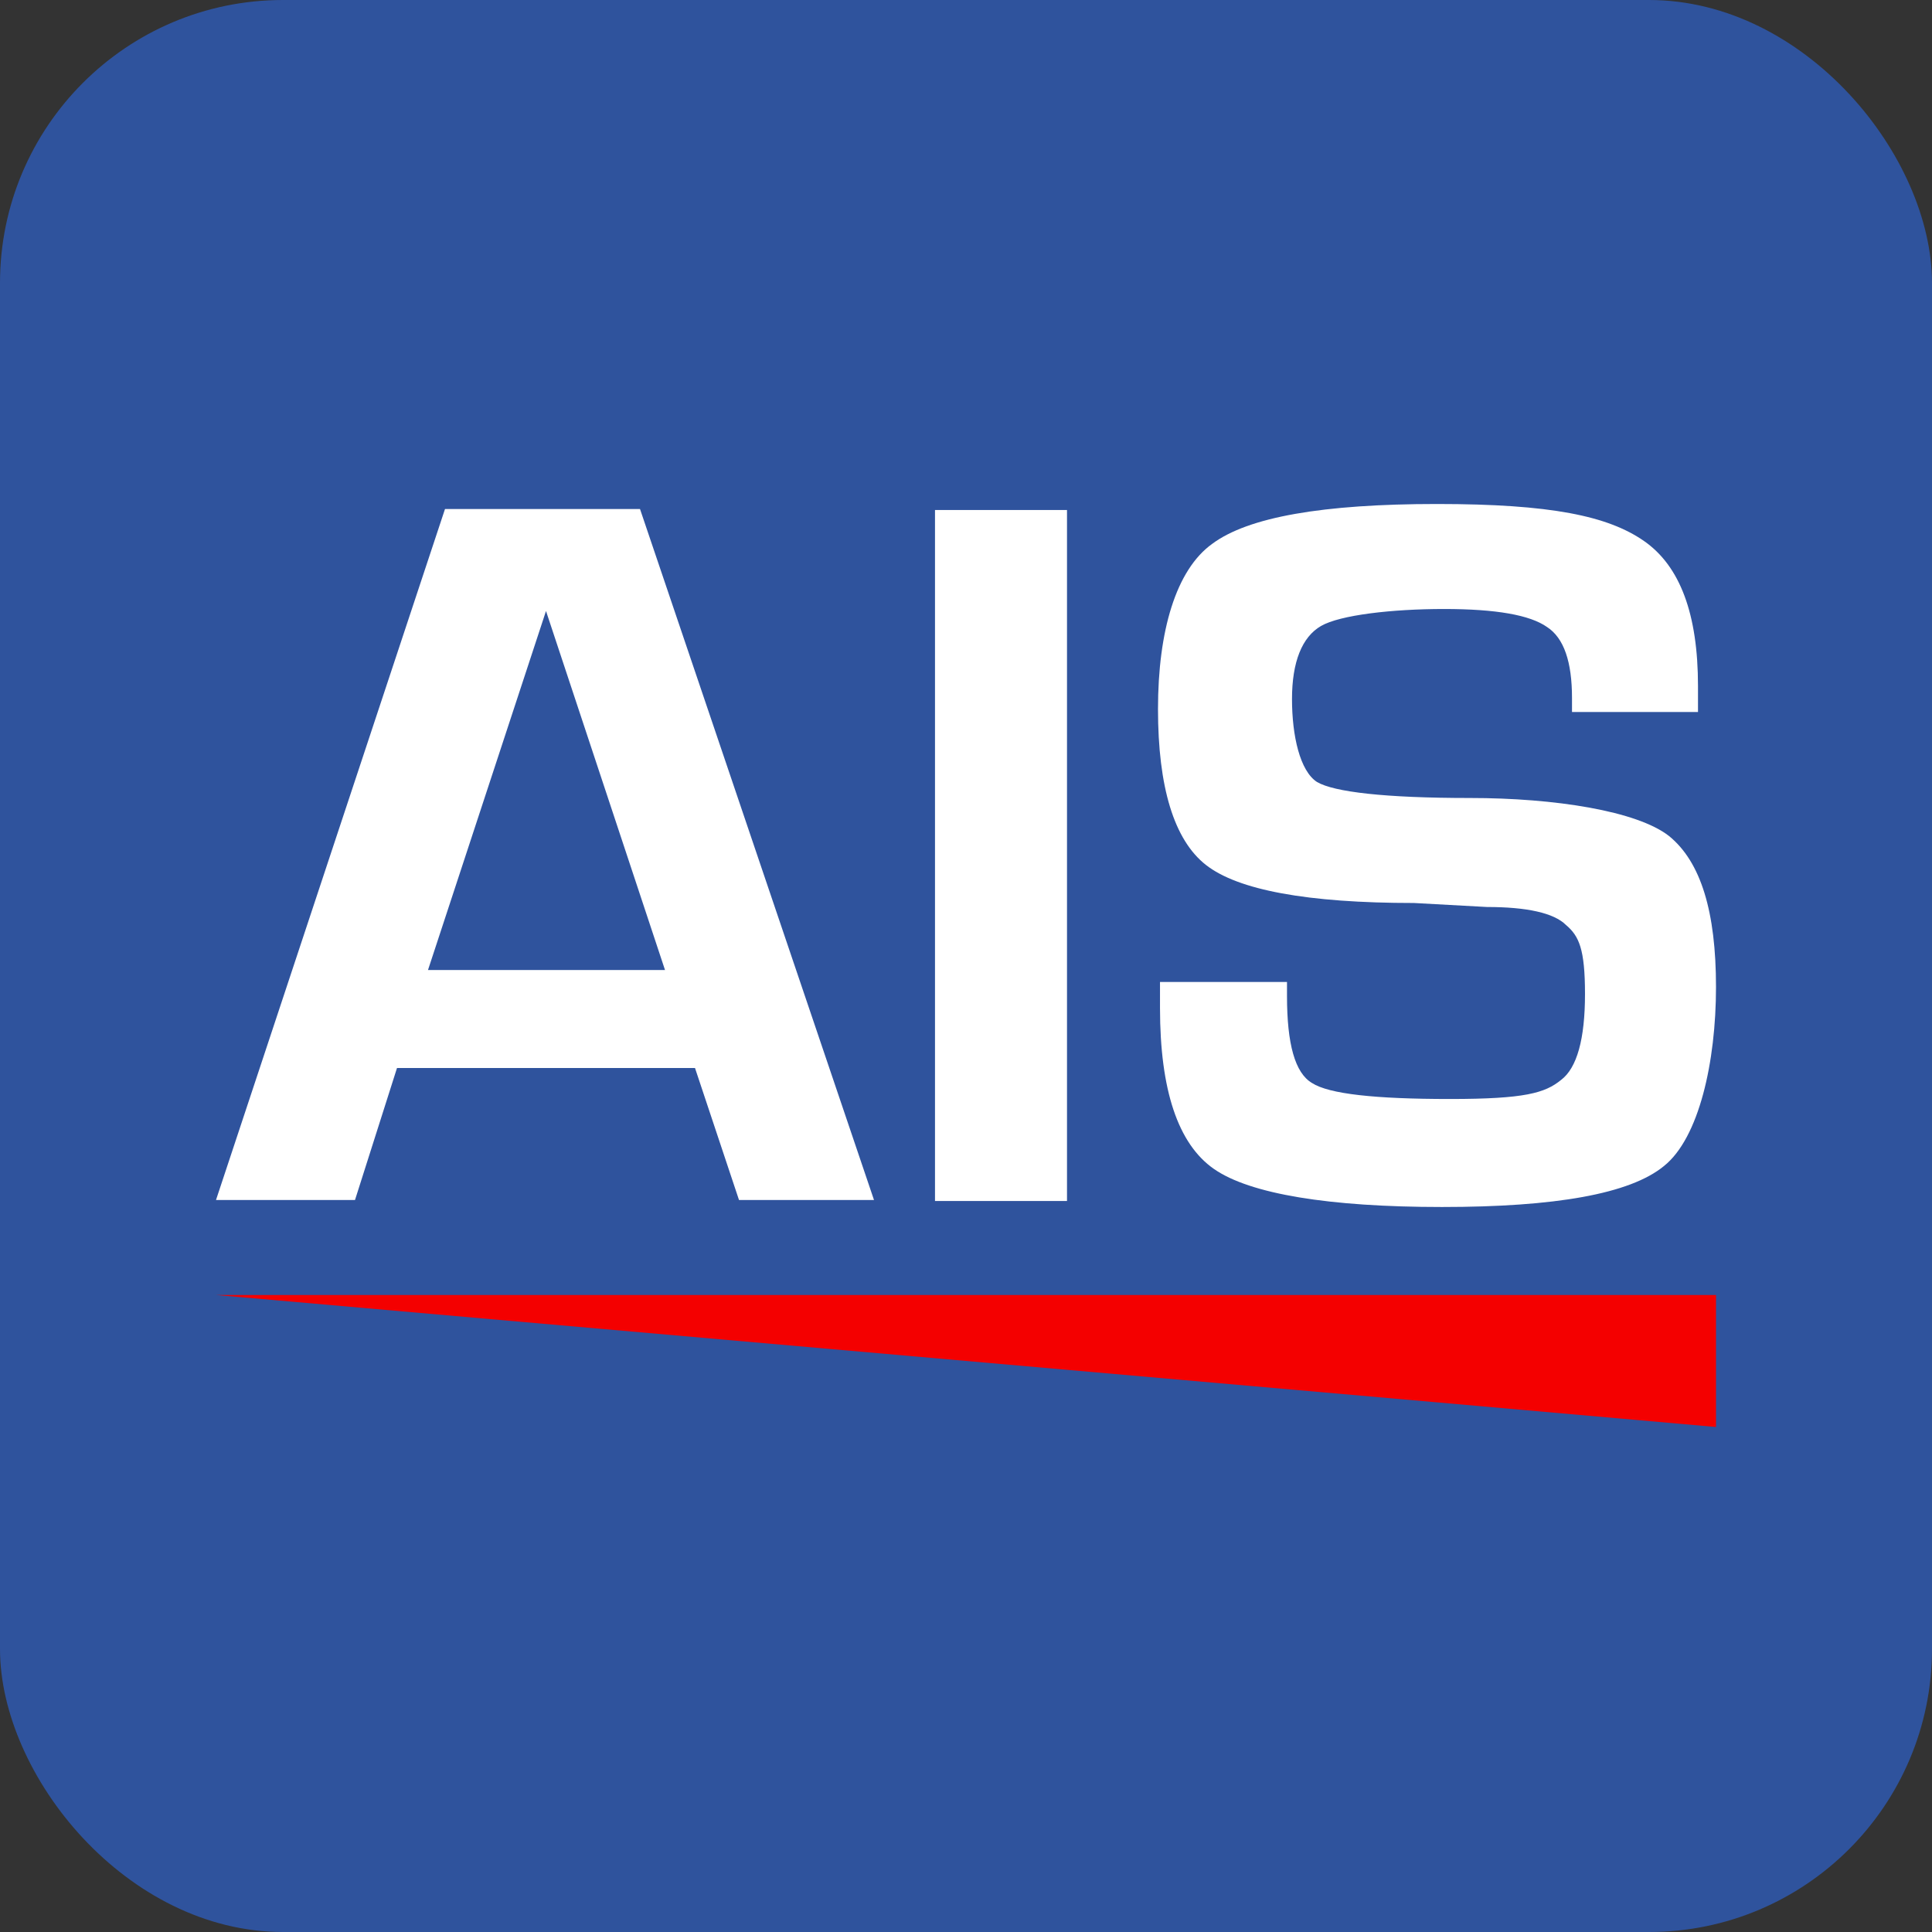 <?xml version="1.0" encoding="UTF-8"?>
<svg id="GEM" xmlns="http://www.w3.org/2000/svg" version="1.1" viewBox="0 0 193.2 193.2">
  <rect x="0" y="0" width="193.2" height="193.2" fill="#333333" stroke="none"/>
  <!-- Generator: Adobe Illustrator 29.5.1, SVG Export Plug-In . SVG Version: 2.1.0 Build 141)  -->
  <defs>
    <style>
      .st0 {
        fill: #f40000;
      }

      .st1 {
        fill: #2f539d;
      }

      .st2 {
        fill: #fff;
      }
    </style>
  </defs>
  <rect class="st1" y="0" width="193.2" height="193.2" rx="28.3" ry="28.3"/>
  <g>
    <polyline class="st0" points="21.6 129.5 171.6 129.5 171.6 142.7 143.3 140.2 21.6 129.5"/>
    <g>
      <path class="st2" d="M69.5,106.8h-29.8l-4.2,13.2h-13.9l22.9-69.1h19.5l23.4,69.1h-13.5l-4.4-13.2ZM66.5,97l-11.9-35.9-11.8,35.9h23.7Z"/>
      <path class="st2" d="M106.7,51v69.1h-13.2V51h13.2Z"/>
      <path class="st2" d="M169.9,71.2h-12.7v-1.4c0-3.6-.8-6-2.5-7.1-1.7-1.2-5.1-1.8-10.3-1.8s-10.4.6-12.3,1.7-2.9,3.6-2.9,7.3.8,7.2,2.5,8.3c1.7,1,6.8,1.6,15.3,1.6s16.7,1.3,19.9,3.8c3.2,2.6,4.7,7.6,4.7,15.1s-1.7,15.1-5.2,17.9c-3.4,2.8-10.9,4.1-22.2,4.1s-19.2-1.3-22.8-3.8c-3.6-2.5-5.4-7.9-5.4-16.1v-2.6h12.7v1.4c0,4.8.8,7.7,2.5,8.7,1.7,1.1,6.3,1.6,13.8,1.6s9.5-.6,11.1-1.9c1.6-1.2,2.4-4.1,2.4-8.6s-.6-5.8-1.9-6.9c-1.2-1.2-3.9-1.8-7.9-1.8l-7.3-.4c-10.7,0-17.6-1.3-20.8-3.8-3.2-2.5-4.8-7.8-4.8-15.6s1.8-13.9,5.4-16.5c3.6-2.7,11.1-4,22.5-4s17.1,1.2,20.7,3.7c3.6,2.5,5.4,7.3,5.4,14.5v2.6Z"/>
    </g>
  </g>
</svg>